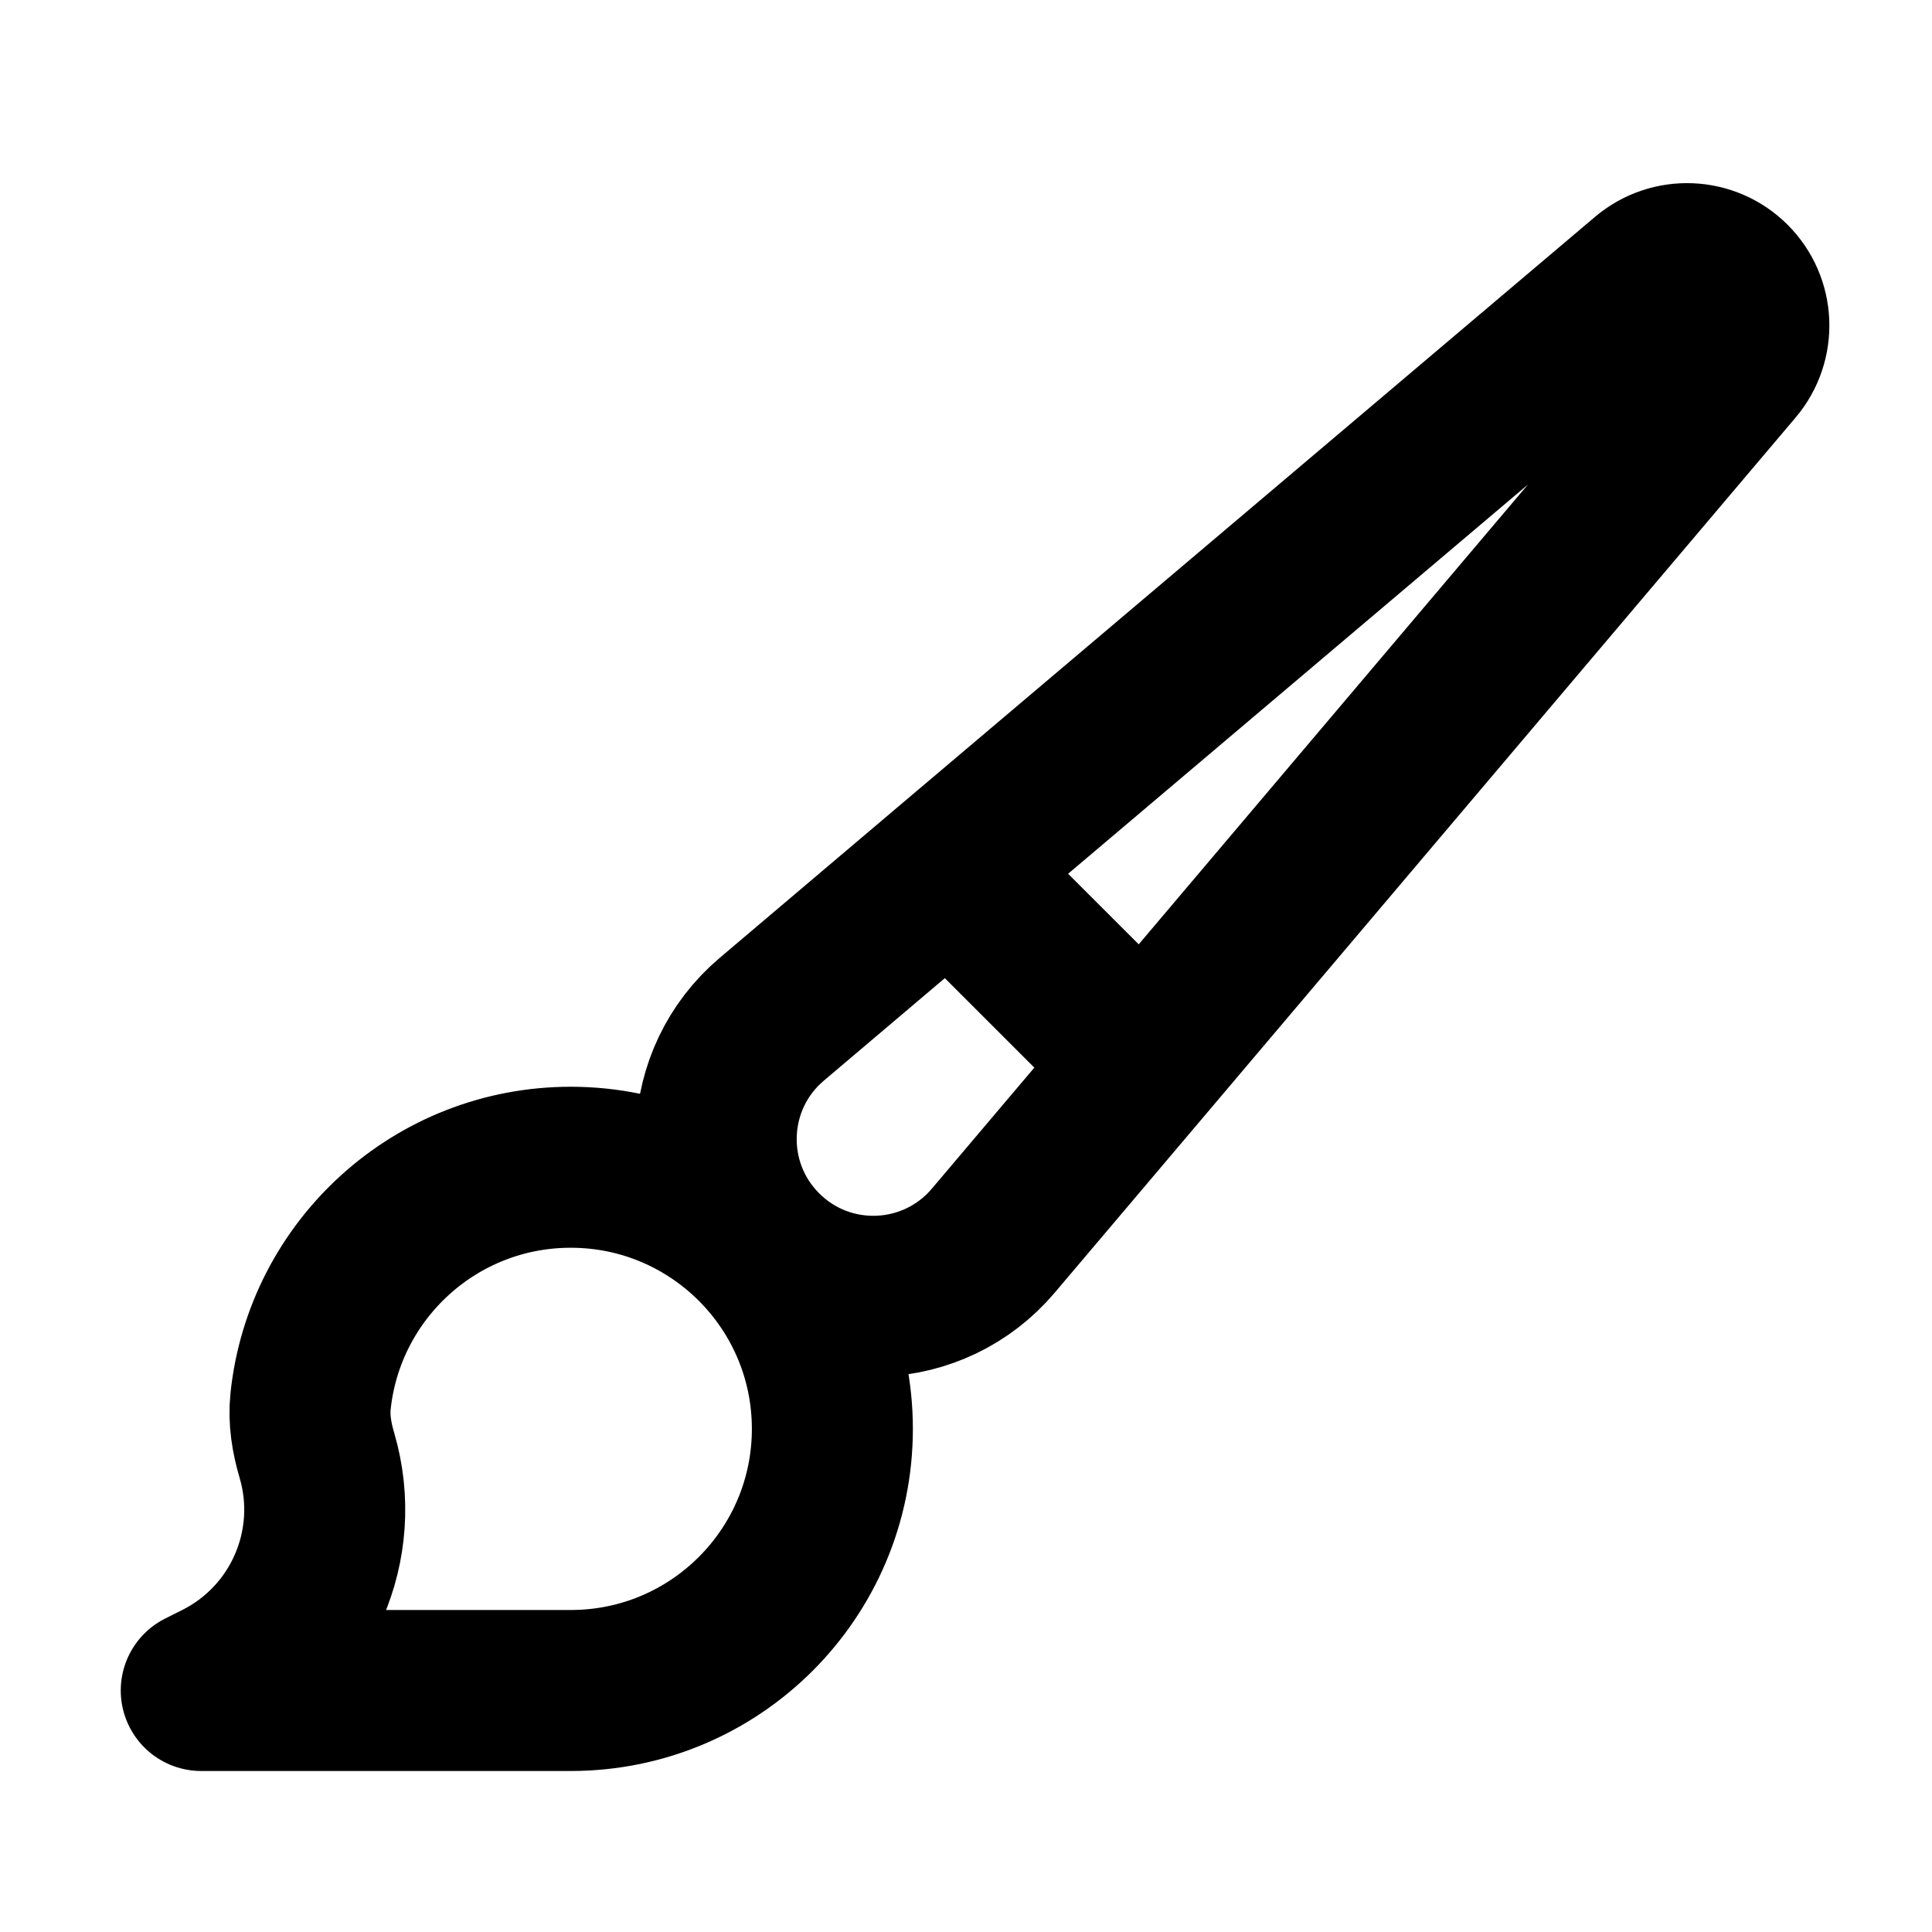 <?xml version="1.0" encoding="utf-8"?><!-- Uploaded to: SVG Repo, www.svgrepo.com, Generator: SVG Repo Mixer Tools -->
<svg width="800px" height="800px" viewBox="0 0 24 24" fill="none" xmlns="http://www.w3.org/2000/svg">
<path d="M11.793 10.793L20.46 3.457C20.765 3.199 21.217 3.217 21.5 3.5C21.783 3.783 21.801 4.235 21.543 4.54L14.207 13.206M11.793 10.793L9.588 12.661C8.716 13.398 8.661 14.724 9.469 15.531C10.276 16.339 11.601 16.284 12.339 15.412L14.207 13.206M11.793 10.793L14.207 13.206M10.34 17.75C10.34 19.545 8.885 21 7.09 21H2.5L2.71 20.895C3.746 20.377 4.263 19.191 3.937 18.08C3.872 17.861 3.834 17.633 3.858 17.407C4.029 15.773 5.411 14.5 7.09 14.5C8.885 14.5 10.34 15.955 10.34 17.75Z" stroke="#000000" stroke-width="2" stroke-linecap="round" stroke-linejoin="round"/>
</svg>